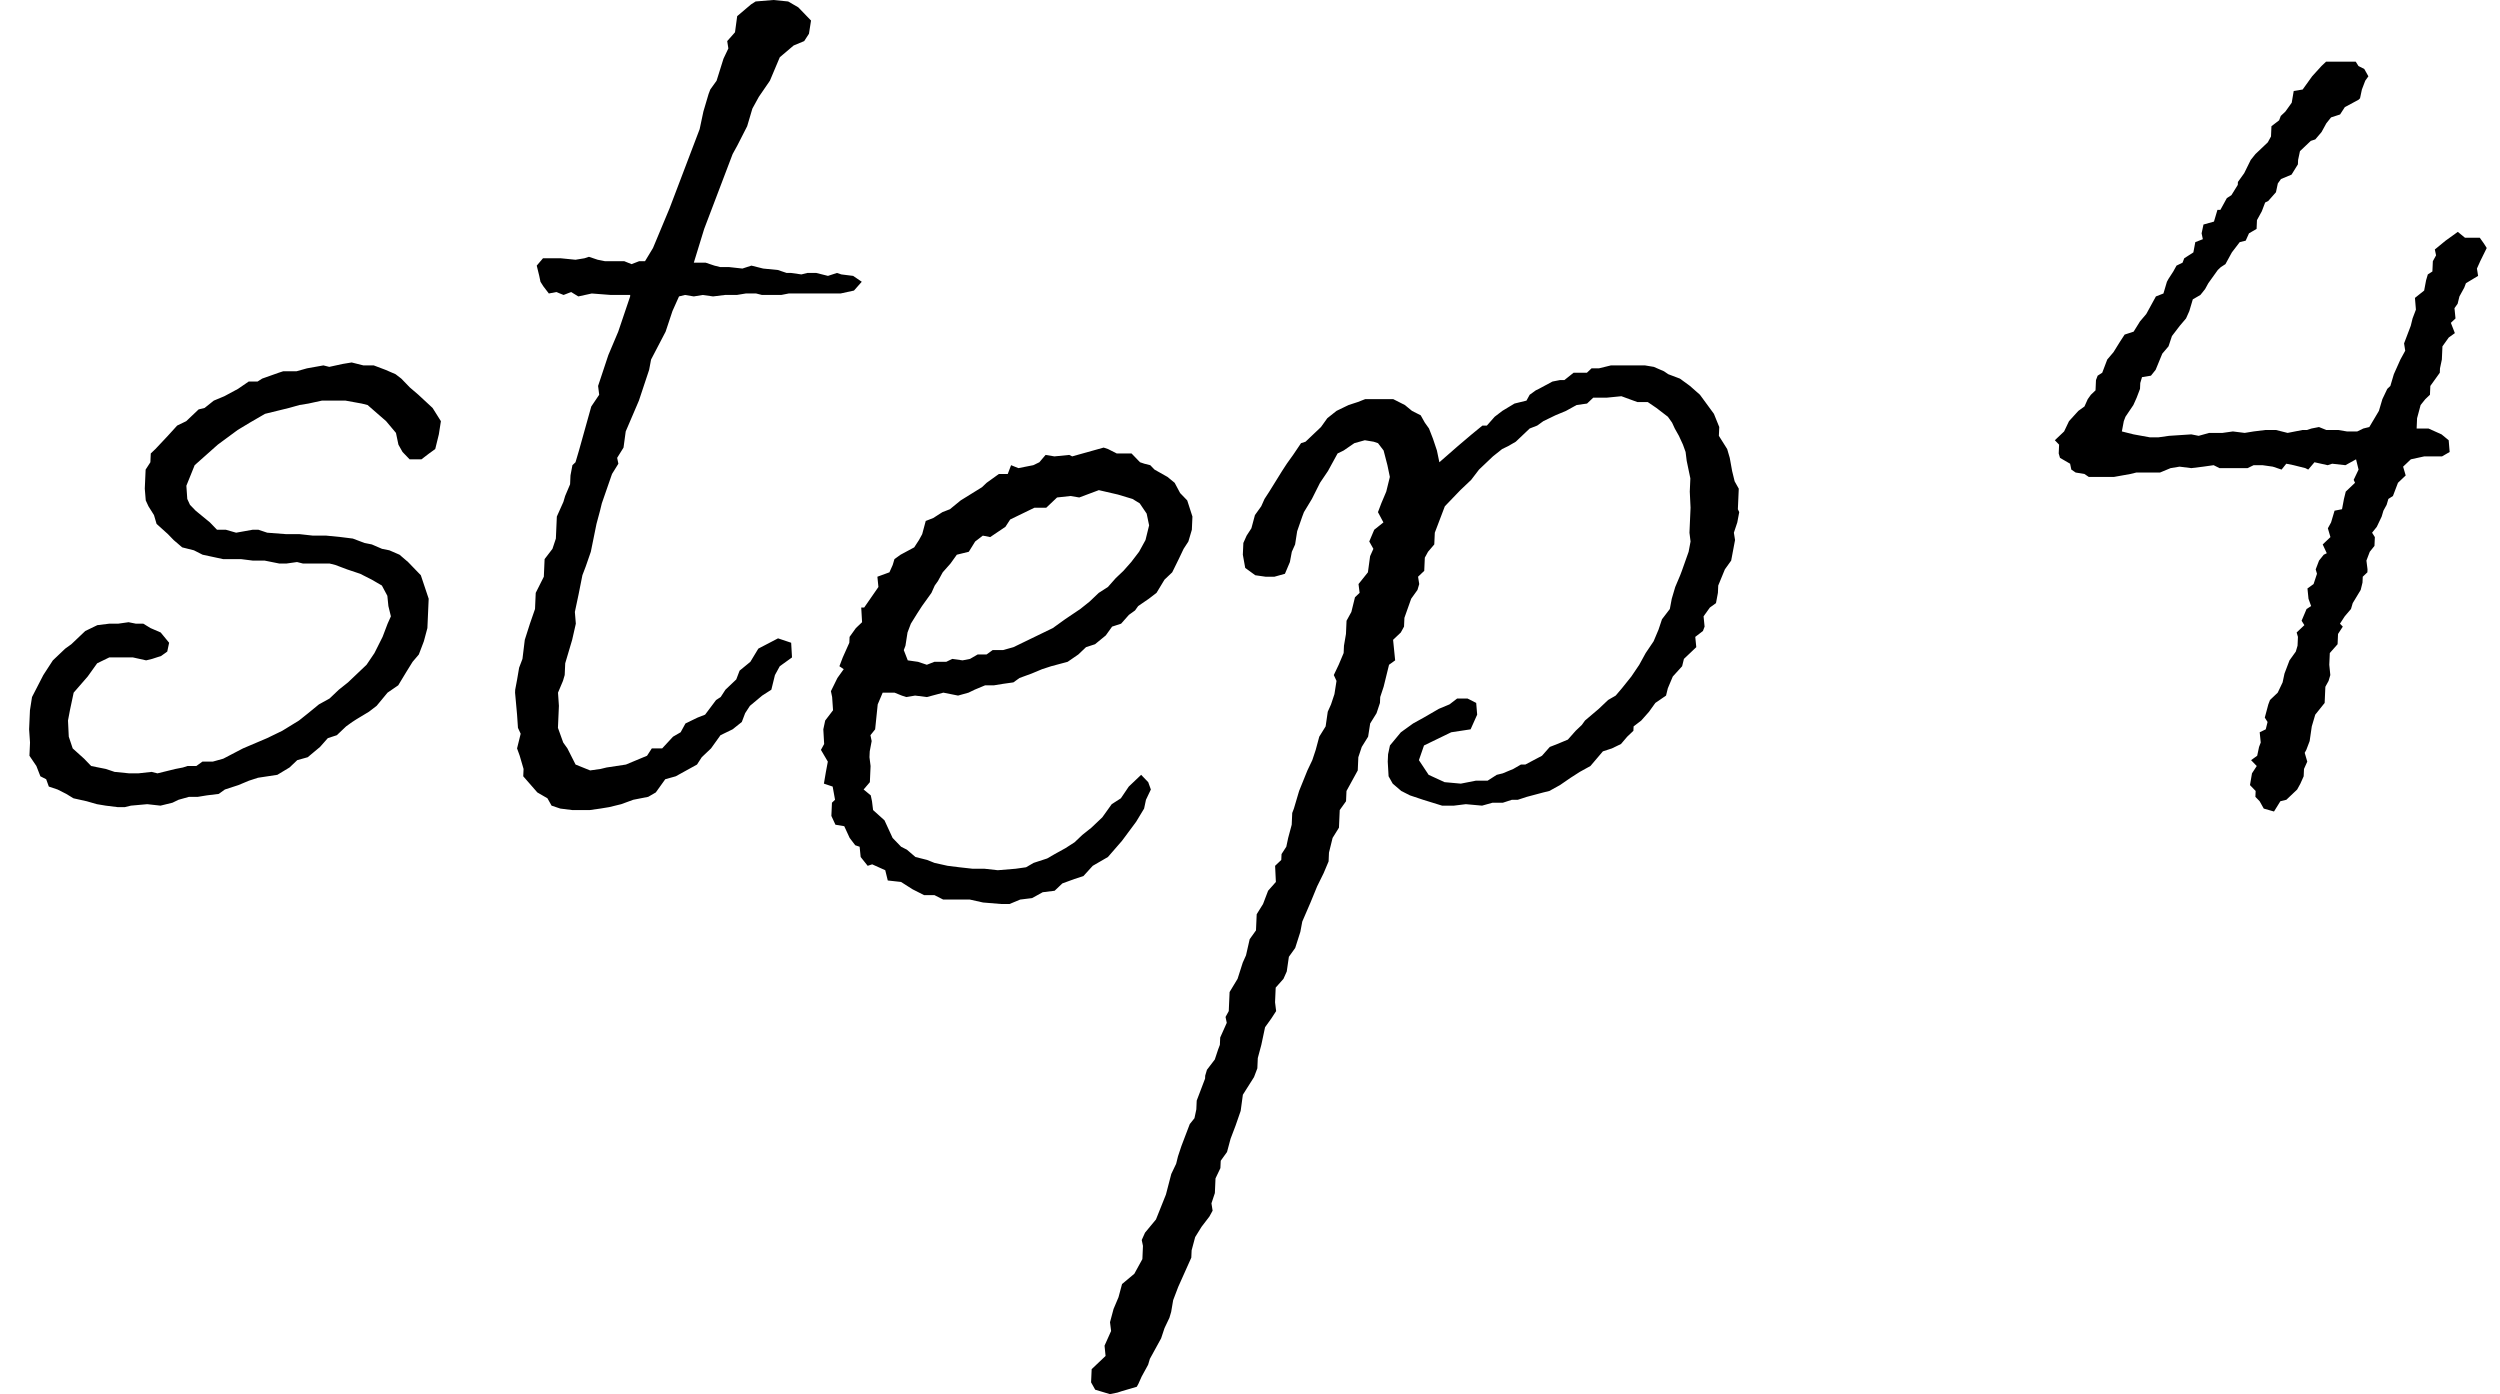 <?xml version="1.0" encoding="UTF-8"?> <svg xmlns="http://www.w3.org/2000/svg" width="373" height="208" viewBox="0 0 373 208" fill="none"> <path d="M63.239 95.68L62.49 97.651L61.558 98.745L60.608 100.278L59.417 102.248L57.822 103.343L56.19 105.314L55.047 106.19L53.231 107.284L52.55 107.722L51.637 108.379L50.254 109.693L48.91 110.131L47.748 111.444L45.913 112.977L44.348 113.415L43.195 114.51L41.38 115.604L38.489 116.042L37.144 116.48L35.569 117.137L33.552 117.794L32.64 118.451L30.863 118.67L29.528 118.888H28.203L26.637 119.326L25.734 119.764L23.948 120.202L21.969 119.983L19.53 120.202L18.637 120.421H17.532L15.774 120.202L14.458 119.983L12.931 119.545L10.962 119.107L9.887 118.451L8.59 117.794L7.284 117.356L6.89 116.261L6.025 115.823L5.43 114.291L4.392 112.758L4.479 110.787L4.344 108.817L4.469 105.971L4.776 104L6.466 100.716L7.888 98.526L9.732 96.775L10.644 96.118L12.719 94.147L14.524 93.272L16.301 93.053H17.627L19.183 92.834L20.277 93.053H21.382L22.458 93.71L23.975 94.366L25.233 95.899L24.955 97.213L24.043 97.87L22.698 98.307L21.805 98.526L19.836 98.088H16.301L14.496 98.964L13.084 100.935L10.99 103.343L10.433 105.971L10.145 107.503L10.261 109.912L10.847 111.663L12.547 113.196L13.603 114.291L15.793 114.728L17.099 115.166L19.299 115.385H20.624L22.622 115.166L23.496 115.385L26.176 114.728L27.29 114.51L27.962 114.291H29.288L30.2 113.634H31.746L33.312 113.196L36.251 111.663L39.852 110.131L42.109 109.036L44.607 107.503L45.98 106.408L47.584 105.095L49.169 104.219L50.552 102.905L51.925 101.811L54.691 99.183L55.872 97.432L57.082 95.023L57.831 93.053L58.321 91.958L57.947 90.425L57.793 88.893L56.976 87.36L55.468 86.484L53.739 85.609L51.78 84.952L50.042 84.295L49.168 84.076H45.191L44.317 83.857L42.761 84.076H41.657L39.467 83.638H37.7L35.942 83.419H33.291L30.227 82.762L28.931 82.105L27.183 81.667L25.905 80.573L25.06 79.697L23.36 78.164L22.975 76.851L22.149 75.537L21.746 74.661L21.602 72.909L21.727 70.063L22.437 68.969L22.495 67.655L23.186 66.998L25.04 65.027L26.432 63.495L27.787 62.838L29.631 61.086L30.524 60.867L31.897 59.773L33.472 59.116L35.508 58.021L37.103 56.926H38.428L39.11 56.489L41.578 55.613L42.251 55.394H44.239L45.804 54.956L48.254 54.518L49.128 54.737L51.135 54.299L52.47 54.08L54.218 54.518H55.764L57.503 55.175L59.02 55.832L59.875 56.489L61.143 57.802L62.421 58.897L64.543 60.867L65.782 62.838L65.475 64.808L64.937 66.998L64.025 67.655L62.882 68.531H61.115L60.058 67.436L59.444 66.341L59.078 64.59L57.609 62.838L54.843 60.429L53.969 60.211L51.558 59.773H48.023L46.016 60.211L44.681 60.429L43.115 60.867L39.543 61.743L37.276 63.057L35.461 64.152L32.493 66.341L29.045 69.406L27.806 72.472L27.941 74.442L28.344 75.318L29.19 76.194L31.322 77.945L32.379 79.04H33.704L35.231 79.478L37.68 79.04H38.564L39.87 79.478L42.732 79.697H44.72L46.699 79.916H48.687L50.887 80.135L52.644 80.354L54.383 81.011L55.478 81.23L56.995 81.886L58.09 82.105L59.608 82.762L60.885 83.857L62.787 85.827L63.959 89.331L63.767 93.71L63.239 95.68ZM83.601 120.64L82.295 120.202L81.68 119.107L80.172 118.232L78.068 115.823L78.116 114.728L77.54 112.758L77.146 111.663L77.684 109.474L77.28 108.598L77.146 106.627L76.848 103.343L76.867 102.905L77.155 101.373L77.453 99.621L77.952 98.307L78.298 95.461L79.066 93.053L79.825 90.863L79.93 88.455L81.14 86.046L81.255 83.419L82.427 81.886L82.936 80.354L83.08 77.07L84.059 74.88L84.319 74.004L85.058 72.253L85.116 70.939L85.404 69.406L85.865 68.969L86.383 67.217L88.218 60.648L89.399 58.897L89.235 57.583L90.762 52.985L92.241 49.482L94.018 44.227L94.027 44.008H91.156L88.293 43.789L86.286 44.227L85.21 43.571L84.087 44.008L83.001 43.571L81.887 43.789L81.052 42.695L80.638 42.038L80.456 41.162L80.081 39.63L81.013 38.535H83.664L85.863 38.754L87.198 38.535L87.871 38.316L89.177 38.754L90.272 38.973H93.144L94.229 39.411L95.353 38.973H96.236L97.427 37.002L99.895 31.091L104.389 19.267L104.946 16.64L105.724 14.013L105.974 13.356L106.915 12.042L107.943 8.758L108.672 7.225L108.5 6.131L109.662 4.817L109.988 2.408L112.053 0.657L112.735 0.219L115.395 7.29839e-05L117.595 0.219L119.103 1.095L121.005 3.065L120.697 5.036L119.987 6.131L118.411 6.787L116.347 8.539L114.868 12.042L113.216 14.451L112.255 16.202L111.478 18.829L110.027 21.676L109.307 22.989L105.063 34.156L103.516 39.192H105.284L106.59 39.63L107.464 39.849H108.789L110.768 40.067L112.113 39.63L113.861 40.067L116.06 40.286L117.366 40.724H118.029L119.566 40.943L120.459 40.724H121.785L123.533 41.162L124.877 40.724L125.53 40.943L127.288 41.162L128.575 42.038L127.413 43.352L125.406 43.789H117.674L116.56 44.008H113.688L112.814 43.789H111.268L109.933 44.008H108.165L106.389 44.227L104.852 44.008L103.517 44.227L102.201 44.008L101.308 44.227L100.328 46.417L99.31 49.482L97.14 53.642L96.852 55.175L95.325 59.773L93.356 64.371L93.03 66.779L92.079 68.312L92.261 69.187L91.311 70.72L89.793 75.099L89.525 76.194L88.996 78.164L88.151 82.324L87.393 84.514L86.893 85.827L86.327 88.674L85.77 91.301L85.914 93.053L85.367 95.461L84.33 98.964L84.253 100.716L83.994 101.592L83.254 103.343L83.389 105.314L83.245 108.598L84.032 110.787L84.657 111.663L85.877 114.072L88.047 114.947L89.603 114.728L90.497 114.51L93.388 114.072L96.538 112.758L97.249 111.663H98.795L100.418 109.912L101.551 109.255L102.271 107.941L104.077 107.065L105.201 106.627L106.843 104.438L107.525 104L108.236 102.905L109.849 101.373L110.349 100.059L111.952 98.745L113.143 96.775L116.082 95.242L118.042 95.899L118.167 98.088L116.342 99.402L115.622 100.716L115.084 102.905L113.72 103.781L111.886 105.314L111.175 106.408L110.676 107.722L109.302 108.817L107.496 109.693L106.085 111.663L104.702 112.977L103.991 114.072L100.822 115.823L99.256 116.261L97.844 118.232L96.711 118.888L94.483 119.326L92.687 119.983L90.9 120.421L89.565 120.64L88.009 120.859H85.359L83.601 120.64ZM146.67 134.653L144.701 134.215H140.725L139.428 133.558H137.882L136.153 132.682L134.433 131.587L132.455 131.368L132.08 129.836L130.13 128.96L129.458 129.179L128.411 127.865L128.257 126.333L127.604 126.114L126.769 125.019L125.962 123.267L124.646 123.048L124.041 121.735L124.127 119.764L124.588 119.326L124.233 117.356L122.926 116.918L123.224 115.166L123.512 113.634L122.484 111.882L122.964 111.006L122.839 108.817L123.118 107.503L124.29 105.971L124.155 104L123.973 103.124L124.942 101.154L125.884 99.84L125.24 99.402L125.74 98.088L126.719 95.899L126.757 95.023L127.699 93.71L128.621 92.834L128.496 90.644H128.937L131.06 87.579L130.906 86.046L132.702 85.389L133.192 84.295L133.451 83.419L134.364 82.762L136.4 81.667L137.11 80.573L137.591 79.697L138.119 77.726L139.242 77.288L140.606 76.413L141.73 75.975L143.334 74.661L146.513 72.691L147.204 72.034L149.029 70.72H150.355L150.854 69.406L151.939 69.844L154.168 69.406L155.07 68.969L156.002 67.874L157.318 68.093L159.537 67.874L159.969 68.093L164.665 66.779L165.318 66.998L166.615 67.655H168.824L170.092 68.969L170.745 69.187L171.619 69.406L172.253 70.063L174.193 71.158L175.259 72.034L176.076 73.566L177.133 74.661L177.911 77.07L177.824 79.04L177.306 80.792L176.595 81.886L175.865 83.419L174.895 85.389L173.743 86.484L172.552 88.455L171.409 89.331L169.815 90.425L169.344 91.082L168.432 91.739L167.27 93.053L165.925 93.491L164.984 94.804L163.38 96.118L162.035 96.556L160.883 97.651L159.288 98.745L156.83 99.402L155.485 99.84L153.91 100.497L152.114 101.154L151.202 101.811L149.646 102.03L148.311 102.248H146.985L145.41 102.905L144.507 103.343L142.942 103.781L140.752 103.343L138.293 104L136.535 103.781L135.2 104L134.547 103.781L133.462 103.343H131.695L130.955 105.095L130.571 108.817L129.87 109.693L130.053 110.568L129.765 112.101L129.726 112.977L129.89 114.291L129.784 116.699L128.852 117.794L129.919 118.67L130.101 119.545L130.264 120.859L131.965 122.392L133.175 125.019L134.443 126.333L135.307 126.771L136.585 127.865L138.333 128.303L139.418 128.741L141.387 129.179L143.145 129.398L145.123 129.617H146.891L148.869 129.836L151.53 129.617L153.085 129.398L154.219 128.741L156.236 128.084L157.369 127.427L158.954 126.552L160.318 125.676L161.47 124.581L162.843 123.486L164.457 121.954L165.869 119.983L167.233 119.107L168.414 117.356L170.258 115.604L171.314 116.699L171.708 117.794L170.978 119.326L170.7 120.64L169.509 122.611L167.396 125.457L165.302 127.865L163.036 129.179L161.643 130.712L160.299 131.15L158.503 131.806L157.35 132.901L155.573 133.12L153.989 133.996L152.212 134.215L150.637 134.872H149.311L146.67 134.653ZM136.977 98.745L138.283 99.183L139.407 98.745H141.174L142.077 98.307L143.614 98.526L144.728 98.307L145.861 97.651H147.187L148.099 96.994H149.645L151.211 96.556L157.079 93.71L158.904 92.396L161.18 90.863L162.554 89.769L163.937 88.455L165.3 87.579L166.462 86.265L167.615 85.171L168.777 83.857L169.949 82.324L170.909 80.573L171.447 78.383L171.082 76.632L170.044 75.099L168.969 74.442L166.788 73.785L163.945 73.129L161.026 74.223L159.71 74.004L157.712 74.223L156.098 75.756H154.331L150.72 77.507L150.009 78.602L147.733 80.135L146.638 79.916L145.495 80.792L144.545 82.324L142.758 82.762L141.817 84.076L140.655 85.389L139.935 86.703L139.464 87.36L138.974 88.455L137.562 90.425L136.852 91.52L135.901 93.053L135.402 94.366L135.094 96.337L134.845 96.994L135.44 98.526L136.977 98.745ZM163.404 207.343L162.79 206.248L162.876 204.278L164.951 202.307L164.797 200.775L165.776 198.585L165.613 197.272L166.141 195.301L166.881 193.55L167.409 191.579L169.243 190.046L170.444 187.857L170.53 185.886L170.347 185.011L170.837 183.916L172.47 181.945L173.958 178.223L174.755 175.158L175.485 173.625L175.754 172.531L176.263 170.998L177.512 167.714L178.213 166.838L178.491 165.524L178.549 164.211L179.797 160.926L179.816 160.488L180.076 159.613L181.247 158.08L181.756 156.547L182.006 155.891L182.054 154.796L183.033 152.606L182.851 151.731L183.331 150.855L183.456 148.008L184.647 146.038L185.415 143.63L185.905 142.535L186.452 140.126L187.393 138.813L187.499 136.404L188.449 134.872L189.199 132.901L190.361 131.587L190.245 129.179L191.167 128.303L191.206 127.427L191.916 126.333L192.195 125.019L192.723 123.048L192.8 121.297L193.049 120.64L193.827 118.013L195.066 114.947L195.796 113.415L196.305 111.882L196.833 109.912L197.784 108.379L198.101 106.19L198.59 105.095L199.099 103.562L199.407 101.592L199.003 100.716L199.733 99.183L200.472 97.432L200.52 96.337L200.818 94.585L200.904 92.615L201.625 91.301L202.162 89.112L202.854 88.455L202.691 87.141L204.093 85.389L204.419 82.981L204.909 81.886L204.294 80.792L205.034 79.04L206.407 77.945L205.591 76.413L206.09 75.099L206.829 73.347L207.367 71.158L207.002 69.406L206.435 67.217L205.6 66.122L204.947 65.903L203.631 65.684L202.065 66.122L200.471 67.217L199.568 67.655L198.128 70.282L196.946 72.034L195.736 74.442L194.545 76.413L194.296 77.07L193.537 79.259L193.23 81.23L192.74 82.324L192.452 83.857L191.712 85.609L190.147 86.046H188.821L187.285 85.827L185.786 84.733L185.431 82.762L185.508 81.011L185.997 79.916L186.708 78.821L187.236 76.851L188.177 75.537L188.667 74.442L189.378 73.347L191.279 70.282L191.99 69.187L192.931 67.874L194.113 66.122L194.785 65.903L197.09 63.714L198.031 62.4L199.404 61.305L201.21 60.429L202.555 59.992L203.678 59.554H207.876L209.604 60.429L210.671 61.305L211.967 61.962L212.582 63.057L213.206 63.933L213.802 65.465L214.388 67.217L214.753 68.969L217.509 66.56L219.574 64.808L221.178 63.495H221.841L223.003 62.181L224.146 61.305L225.961 60.211L227.748 59.773L228.228 58.897L229.14 58.24L229.592 58.021L231.628 56.926L232.742 56.707H233.405L234.778 55.613H236.766L237.458 54.956H238.562L240.349 54.518H245.429L246.745 54.737L248.263 55.394L248.906 55.832L250.645 56.489L252.143 57.583L253.632 58.897L255.716 61.743L256.514 63.714L256.456 65.027L257.695 66.998L258.079 68.312L258.435 70.282L258.809 71.815L259.424 72.909L259.29 75.975L259.492 76.413L259.204 77.945L258.695 79.478L258.868 80.573L258.291 83.638L257.35 84.952L256.361 87.36L256.313 88.455L256.025 89.987L255.113 90.644L254.172 91.958L254.325 93.491L254.076 94.147L252.933 95.023L253.086 96.556L251.242 98.307L250.974 99.402L249.581 100.935L248.842 102.686L248.573 103.781L246.978 104.876L246.037 106.19L244.875 107.503L243.732 108.379L243.703 109.036L242.781 109.912L241.85 111.006L240.496 111.663L239.151 112.101L237.288 114.291L235.703 115.166L234.339 116.042L232.745 117.137L231.16 118.013L230.267 118.232L227.808 118.888L226.464 119.326H225.58L224.235 119.764H222.689L221.124 120.202L218.703 119.983L216.926 120.202H215.159L212.326 119.326L210.366 118.67L209.07 118.013L207.792 116.918L207.177 115.823L207.052 113.634L207.1 112.539L207.379 111.225L209.012 109.255L210.836 107.941L212.421 107.065L214.688 105.752L216.263 105.095L217.406 104.219H218.952L220.249 104.876L220.393 106.627L219.413 108.817L216.522 109.255L212.46 111.225L211.701 113.415L213.151 115.604L215.533 116.699L217.954 116.918L220.182 116.48H221.949L223.313 115.604L224.206 115.385L225.782 114.728L226.915 114.072H227.578L230.065 112.758L231.227 111.444L232.351 111.006L233.926 110.35L235.088 109.036L236.01 108.16L236.481 107.503L238.546 105.752L239.929 104.438L241.062 103.781L241.993 102.686L243.396 100.935L244.577 99.183L245.537 97.432L246.719 95.68L247.458 93.928L247.967 92.396L249.139 90.863L249.427 89.331L249.945 87.579L250.685 85.827L250.934 85.171L251.943 82.324L252.231 80.792L252.067 79.478L252.231 75.756L252.115 73.347L252.201 71.377L251.654 68.749L251.491 67.436L251.097 66.341L250.492 65.027L249.877 63.933L249.473 63.057L248.849 62.181L247.139 60.867L245.852 59.992H244.306L241.914 59.116L239.696 59.335H237.708L236.786 60.211L235.23 60.429L233.645 61.305L232.07 61.962L230.264 62.838L229.352 63.495L228.228 63.933L226.154 65.903L225.02 66.56L224.117 66.998L222.744 68.093L220.67 70.063L219.498 71.596L217.884 73.129L215.57 75.537L214.072 79.478L213.995 81.23L213.063 82.324L212.583 83.2L212.497 85.171L211.575 86.046L211.748 87.141L211.488 88.017L210.547 89.331L209.539 92.177L209.481 93.491L209.001 94.366L207.849 95.461L208.156 98.526L207.244 99.183L206.437 102.467L205.928 104L205.89 104.876L205.381 106.408L204.43 107.941L204.123 109.912L203.172 111.444L202.663 112.977L202.577 114.947L200.896 118.013L200.829 119.545L199.888 120.859L199.773 123.486L198.822 125.019L198.284 127.208L198.227 128.522L197.487 130.274L196.517 132.244L195.528 134.653L194.299 137.499L194.011 139.032L193.243 141.44L192.301 142.754L191.984 144.943L191.495 146.038L190.333 147.352L190.237 149.541L190.4 150.855L189.689 151.95L188.748 153.263L188.191 155.891L187.663 157.861L187.596 159.394L187.097 160.707L185.435 163.335L185.109 165.743L184.35 167.933L183.601 169.903L183.073 171.874L182.132 173.187L182.084 174.282L181.354 175.815L181.258 178.004L180.749 179.537L180.922 180.632L180.442 181.507L179.27 183.04L178.319 184.573L177.791 186.543L177.743 187.638L175.784 192.017L175.035 193.987L174.737 195.739L174.478 196.615L173.748 198.147L173.239 199.68L171.559 202.745L171.299 203.621L170.339 205.373L169.849 206.467L169.609 206.905L167.371 207.562L166.699 207.781L165.585 208L163.404 207.343ZM369.982 35.469L370.606 36.345L371.019 37.002L370.049 38.973L369.559 40.067L369.732 41.162L367.917 42.257L367.667 42.914L366.947 44.227L366.678 45.322L366.208 45.979L366.361 47.512L365.67 48.169L366.265 49.701L365.353 50.358L364.412 51.672L364.325 53.642L364.047 54.956L364.018 55.613L362.606 57.583L362.549 58.897L361.857 59.554L361.156 60.429L360.628 62.4L360.561 63.933H362.328L364.278 64.808L365.344 65.684L365.488 67.436L364.355 68.093H361.704L359.697 68.531L358.544 69.625L358.929 70.939L357.776 72.034L357.027 74.004L356.345 74.442L356.086 75.318L355.606 76.194L355.346 77.07L354.617 78.602L353.915 79.478L354.328 80.135L354.271 81.448L353.57 82.324L353.07 83.638L353.234 84.952L353.215 85.389L352.523 86.046L352.485 86.922L352.216 88.017L351.025 89.987L350.766 90.863L349.834 91.958L349.123 93.053L349.546 93.491L348.835 94.585L348.768 96.118L347.606 97.432L347.529 99.183L347.683 100.716L347.424 101.592L346.944 102.467L346.838 104.876L345.436 106.627L344.917 108.379L344.601 110.568L344.101 111.882L343.861 112.32L344.245 113.634L343.756 114.728L343.708 115.823L343.218 116.918L342.738 117.794L341.124 119.326L340.231 119.545L339.28 121.078L337.753 120.64L337.138 119.545L336.504 118.888L336.543 118.013L335.697 117.137L335.995 115.385L336.706 114.291L335.861 113.415L336.773 112.758L337.051 111.444L337.301 110.787L337.147 109.255L338.05 108.817L338.319 107.722L337.906 107.065L338.434 105.095L338.684 104.438L339.836 103.343L340.566 101.811L340.845 100.497L341.594 98.526L342.535 97.213L342.794 96.337L342.852 95.023L342.66 94.366L343.812 93.272L343.399 92.615L344.139 90.863L344.82 90.425L344.427 89.331L344.273 87.798L345.185 87.141L345.694 85.609L345.502 84.952L346.001 83.638L346.703 82.762L347.154 82.543L346.549 81.23L347.701 80.135L347.317 78.821L347.797 77.945L348.316 76.194L349.43 75.975L349.718 74.442L349.987 73.347L351.37 72.034L351.168 71.596L351.898 70.063L351.523 68.531L349.939 69.406L347.96 69.187L347.288 69.406L345.319 68.969L344.387 70.063L343.955 69.844L342.207 69.406L341.112 69.187L340.411 70.063L339.105 69.625L337.568 69.406H336.242L335.34 69.844H331.142L330.278 69.406L328.722 69.625L326.945 69.844L325.188 69.625L323.853 69.844L322.277 70.501H318.743L317.85 70.72L315.401 71.158H311.645L311.002 70.72L309.686 70.501L309.042 70.063L308.86 69.187L307.352 68.312L307.16 67.655L307.217 66.341L306.583 65.684L307.966 64.371L308.696 62.838L310.089 61.305L311.001 60.648L311.491 59.554L311.961 58.897L312.653 58.24L312.72 56.707L312.97 56.051L313.652 55.613L314.401 53.642L315.332 52.547L316.283 51.015L316.994 49.92L318.338 49.482L319.289 47.95L320.221 46.855L321.661 44.227L322.785 43.789L323.304 42.038L323.544 41.6L324.254 40.505L324.735 39.63L325.637 39.192L325.887 38.535L327.251 37.659L327.539 36.126L328.663 35.688L328.48 34.813L328.759 33.499L330.324 33.061L330.843 31.309H331.284L332.245 29.558L332.927 29.12L333.877 27.587L333.897 27.149L334.838 25.836L335.808 23.865L336.509 22.989L338.353 21.238L338.833 20.362L338.9 18.829L340.043 17.954L340.293 17.297L340.984 16.64L341.925 15.326L342.223 13.575L343.558 13.356L344.97 11.385L346.363 9.853L347.054 9.196H351.472L351.885 9.853L352.75 10.291L353.364 11.385L352.894 12.042L352.394 13.356L352.116 14.669L351.885 14.889L349.849 15.983L349.139 17.078L347.794 17.516L347.093 18.392L346.373 19.705L345.441 20.8L344.769 21.019L343.155 22.552L342.877 23.865L342.848 24.522L341.897 26.055L340.322 26.712L339.852 27.369L339.573 28.682L338.411 29.996L337.96 30.215L337.46 31.529L336.74 32.842L336.682 34.156L335.549 34.813L335.059 35.907L334.166 36.126L332.994 37.659L332.034 39.411L331.352 39.849L330.891 40.286L329.479 42.257L328.999 43.133L328.298 44.008L327.165 44.665L326.646 46.417L326.156 47.512L325.225 48.606L324.053 50.139L323.544 51.672L322.613 52.766L321.623 55.175L320.922 56.051L319.587 56.27L319.328 57.145L319.29 58.021L318.79 59.335L318.301 60.429L317.119 62.181L316.87 62.838L316.582 64.371L318.33 64.808L320.74 65.246H322.066L323.622 65.027L326.945 64.808L328.04 65.027L329.605 64.59H331.594L333.149 64.371L334.907 64.59L336.242 64.371L338.019 64.152H339.565L341.313 64.59L343.542 64.152H344.204L344.877 63.933L345.991 63.714L347.076 64.152H348.843L350.159 64.371H351.706L352.608 63.933L353.502 63.714L354.933 61.305L355.451 59.554L356.181 58.021L356.642 57.583L357.161 55.832L358.14 53.642L358.86 52.328L358.687 51.234L359.686 48.606L359.955 47.512L360.454 46.198L360.31 44.446L361.684 43.352L361.972 41.819L362.231 40.943L362.913 40.505L362.98 38.973L363.46 38.097L363.278 37.221L364.882 35.907L366.706 34.594L367.773 35.469H369.982Z" fill="black"></path> </svg> 